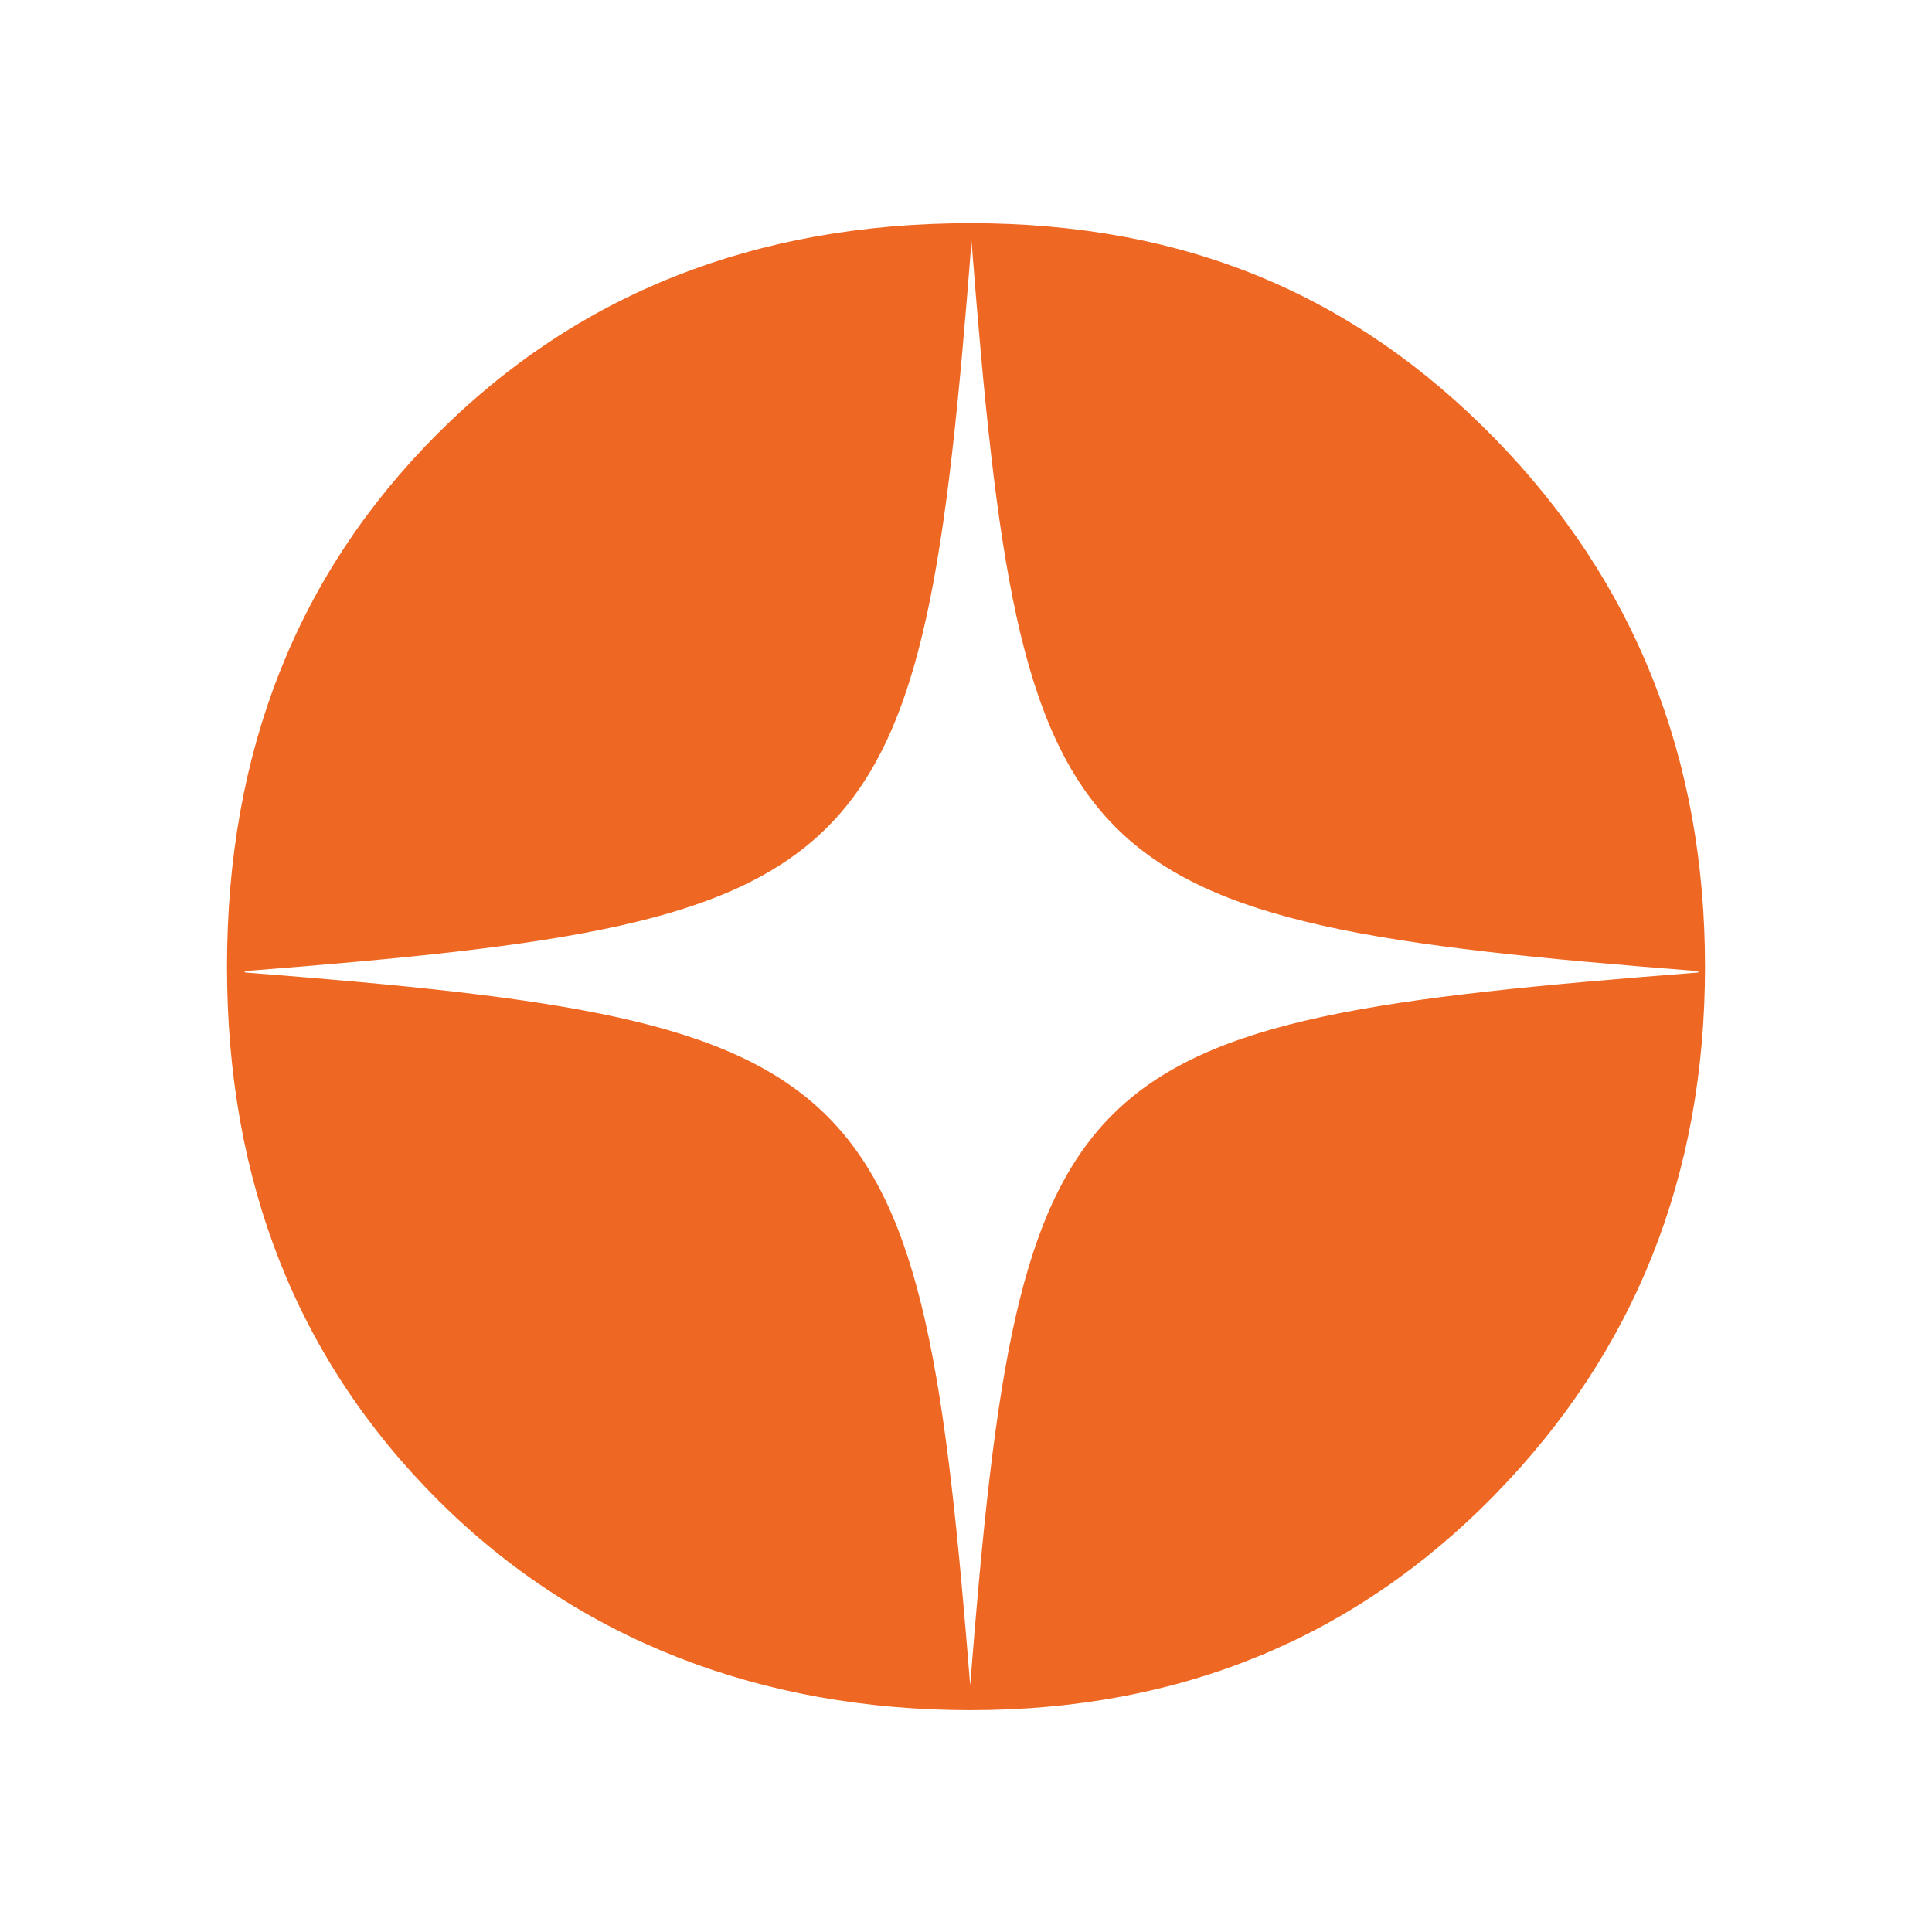 <?xml version="1.0" encoding="UTF-8"?>
<svg data-bbox="37.01 36.39 240.98 242.44" viewBox="0 0 315 315" xmlns="http://www.w3.org/2000/svg" data-type="color">
    <g>
        <path d="M243.66 243.78c-22.88 23.37-51.36 35.05-85.43 35.05s-64.03-11.44-86.89-34.32c-22.89-22.87-34.33-51.85-34.33-86.91s11.44-64 34.33-86.89c22.86-22.86 51.85-34.32 86.89-34.32s62.55 11.68 85.43 35.05c22.87 23.37 34.33 52.09 34.33 86.16s-11.46 62.81-34.33 86.17ZM158.4 39.35c-8.15 103.86-14.76 110.89-118.39 118.97-.15.01-.15.23 0 .24C143.13 166.6 150.19 173.6 158.28 276c.01.15-.11-1.08-.1-1.22 8.09-102.4 15.49-108.18 118.61-116.21.15-.01.15-.23 0-.24-103.63-8.08-110.25-15.11-118.39-118.97" fill="#ef6823" data-color="1"/>
    </g>
</svg>
